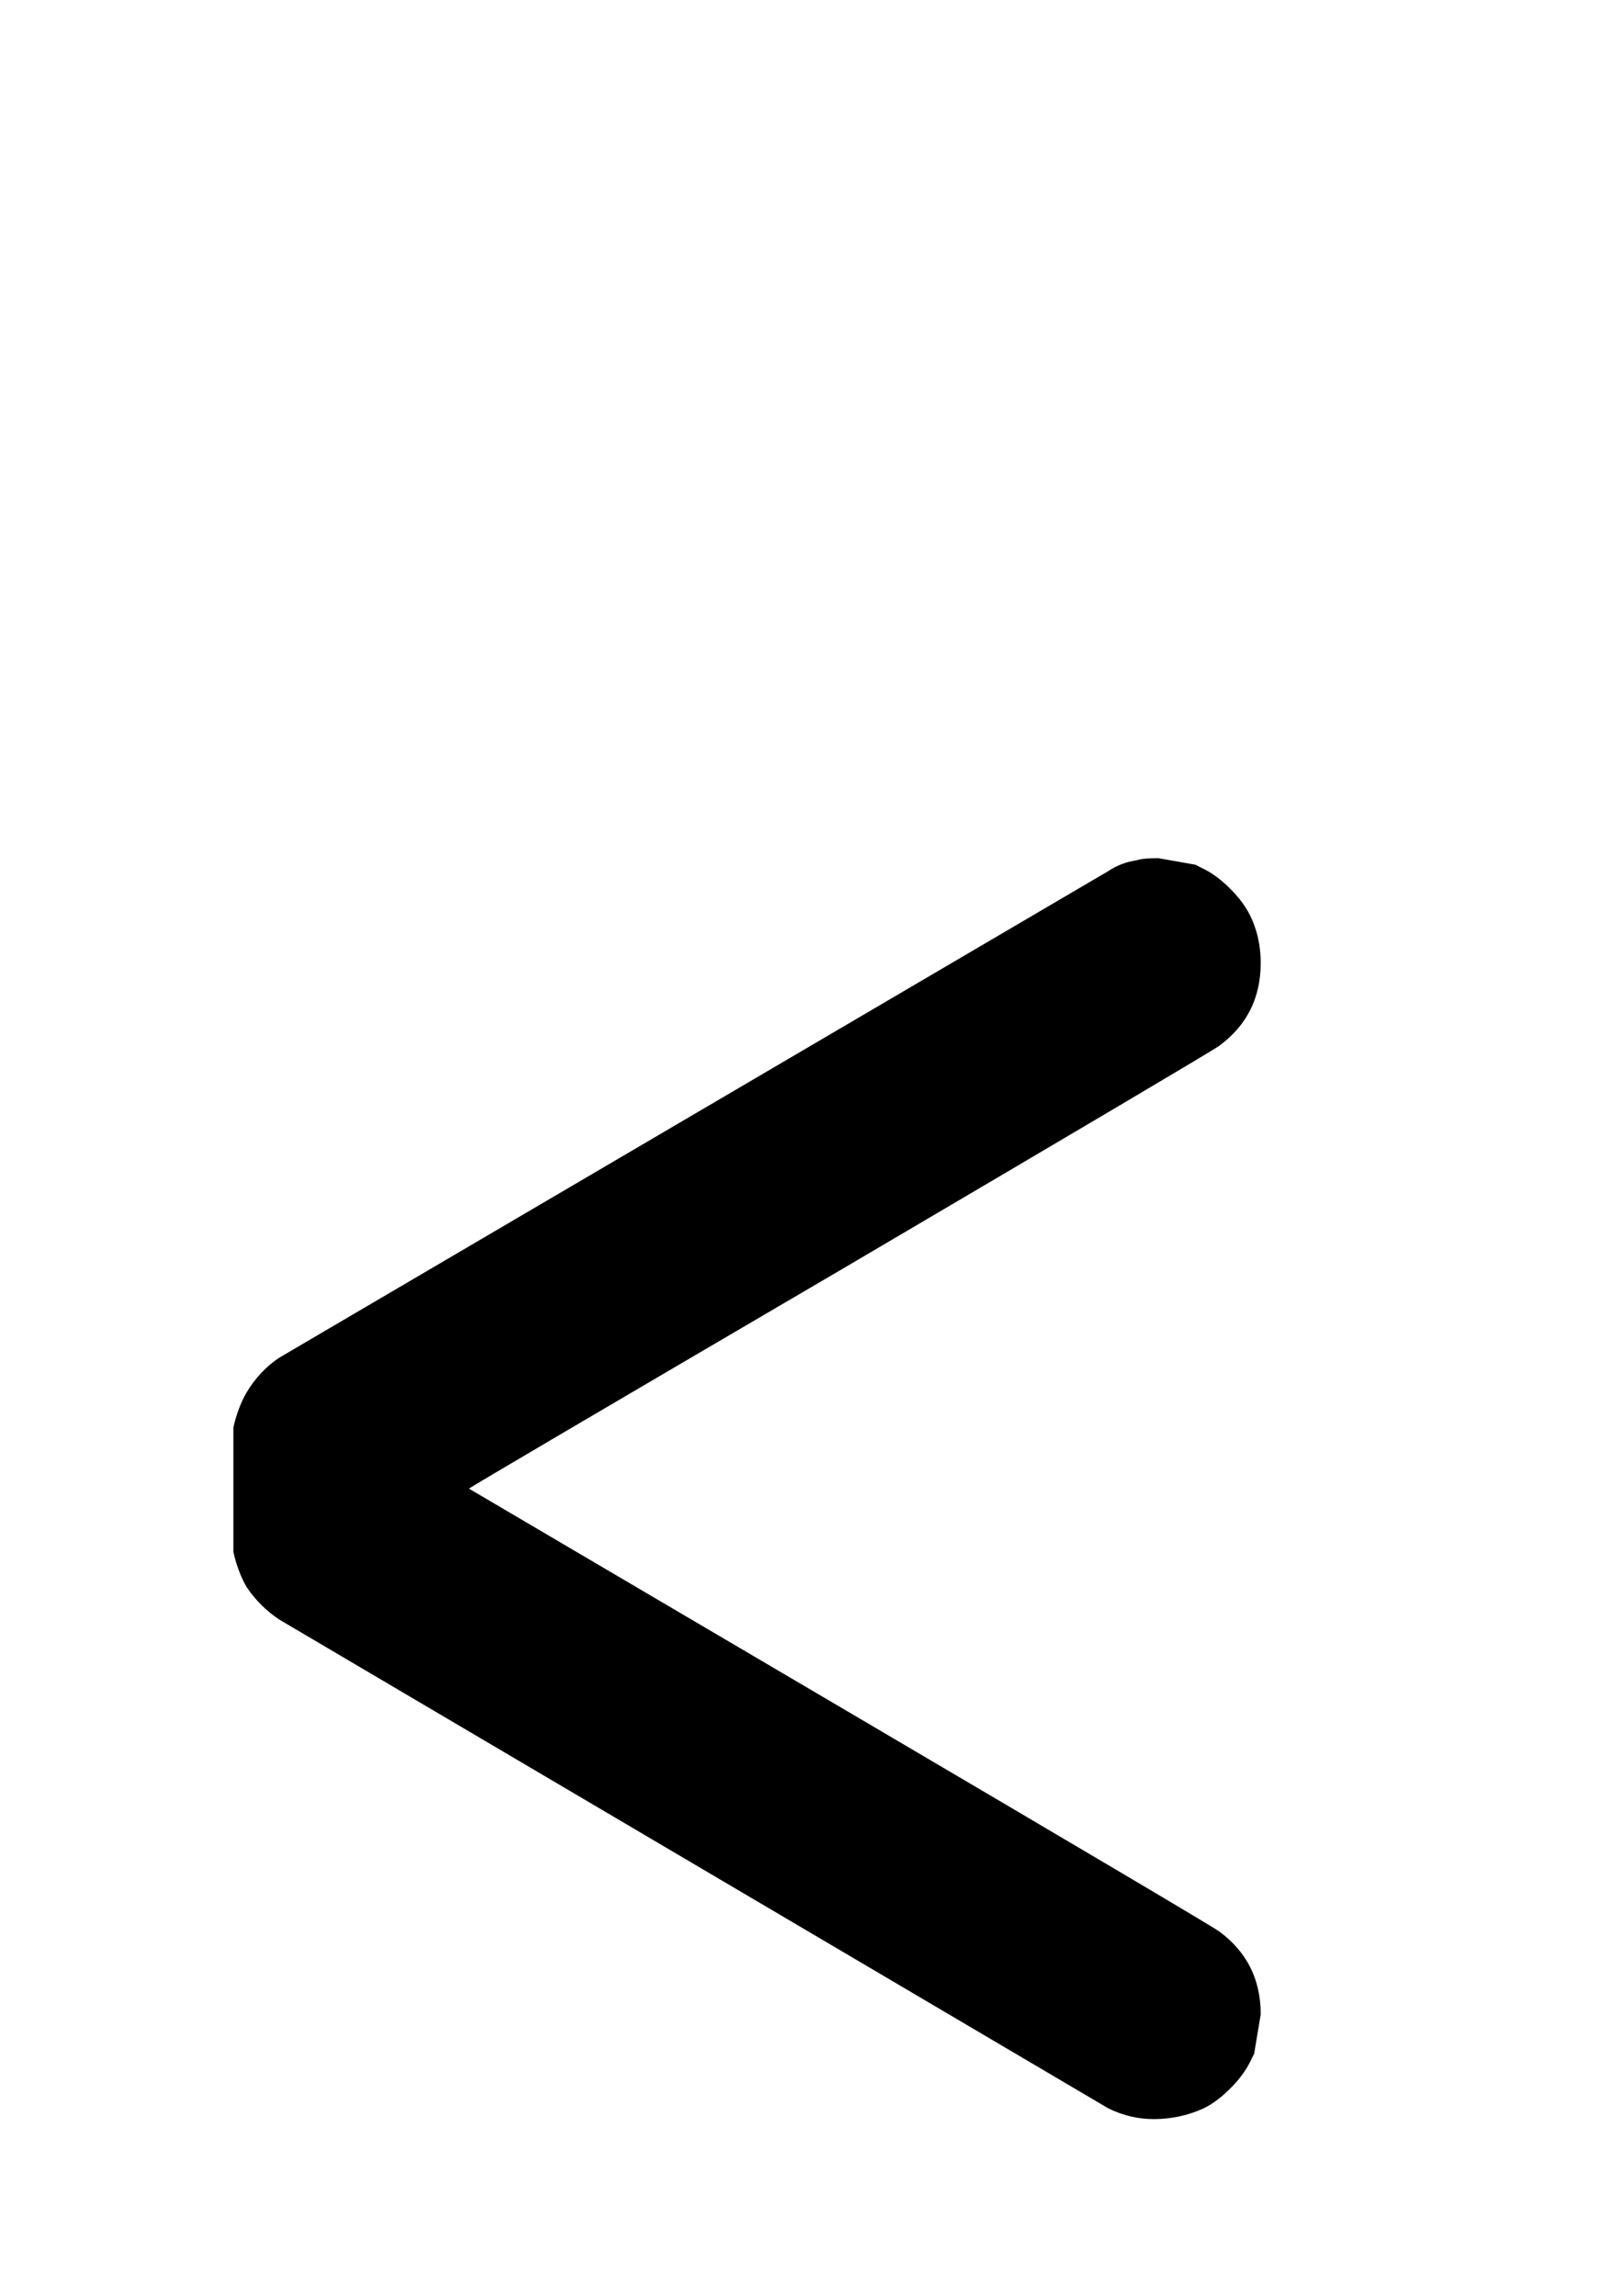 <?xml version="1.0" encoding="UTF-8" standalone="no"?>
<!-- Created with Inkscape (http://www.inkscape.org/) -->
<svg
   xmlns:dc="http://purl.org/dc/elements/1.1/"
   xmlns:cc="http://creativecommons.org/ns#"
   xmlns:rdf="http://www.w3.org/1999/02/22-rdf-syntax-ns#"
   xmlns:svg="http://www.w3.org/2000/svg"
   xmlns="http://www.w3.org/2000/svg"
   xmlns:sodipodi="http://sodipodi.sourceforge.net/DTD/sodipodi-0.dtd"
   xmlns:inkscape="http://www.inkscape.org/namespaces/inkscape"
   width="744.094"
   height="1052.362"
   id="svg2"
   sodipodi:version="0.32"
   inkscape:version="0.46"
   sodipodi:docname="Less-Than Sign.svg"
   inkscape:output_extension="org.inkscape.output.svg.inkscape">
  <defs
     id="defs4">
    <inkscape:perspective
       sodipodi:type="inkscape:persp3d"
       inkscape:vp_x="0 : 526.18109 : 1"
       inkscape:vp_y="0 : 1000 : 0"
       inkscape:vp_z="744.09448 : 526.18109 : 1"
       inkscape:persp3d-origin="372.04724 : 350.78739 : 1"
       id="perspective10" />
  </defs>
  <sodipodi:namedview
     id="base"
     pagecolor="#ffffff"
     bordercolor="#666666"
     borderopacity="1.0"
     gridtolerance="10000"
     guidetolerance="10"
     objecttolerance="10"
     inkscape:pageopacity="0.0"
     inkscape:pageshadow="2"
     inkscape:zoom="0.49497475"
     inkscape:cx="393.917"
     inkscape:cy="483.21876"
     inkscape:document-units="px"
     inkscape:current-layer="layer1"
     showgrid="false"
     inkscape:window-width="645"
     inkscape:window-height="722"
     inkscape:window-x="691"
     inkscape:window-y="107" />
  <g
     inkscape:label="Layer 1"
     inkscape:groupmode="layer"
     id="layer1">
    <path
       style="font-size:1000px;font-style:normal;font-variant:normal;font-weight:normal;font-stretch:normal;fill:#000000;fill-opacity:1;stroke:none;stroke-width:1px;stroke-linecap:butt;stroke-linejoin:miter;stroke-opacity:1;font-family:OCRA;-inkscape-font-specification:OCRA"
       d="M 521,394.362 C 522.999,393.696 526.333,393.363 531,393.362 L 548,396.362 C 549.333,397.029 550.666,397.696 552,398.362 C 555.999,400.363 559.999,403.363 564,407.362 C 567.999,411.363 570.999,415.363 573,419.362 C 576.333,426.029 577.999,433.363 578,441.362 C 577.999,457.363 571.666,470.029 559,479.362 C 556.333,481.363 498.333,515.696 385,582.362 C 272.333,648.363 215.666,681.696 215,682.362 C 215,682.363 271.666,715.696 385,782.362 C 498.333,849.029 556.333,883.362 559,885.362 C 571.666,894.696 577.999,907.362 578,923.362 L 575,941.362 L 573,945.362 C 570.999,949.362 567.999,953.362 564,957.362 C 559.999,961.362 555.999,964.362 552,966.362 C 544.666,969.696 536.999,971.362 529,971.362 C 521.666,971.362 514.666,969.696 508,966.362 L 128,742.362 C 122,738.362 117,733.362 113,727.362 C 110.333,722.696 108.333,717.363 107,711.362 L 107,654.362 C 108.333,648.363 110.333,643.029 113,638.362 C 117,631.696 122,626.363 128,622.362 L 508,399.362 C 511.999,396.696 516.333,395.03 521,394.362"
       id="text7927" />
  </g>
</svg>
